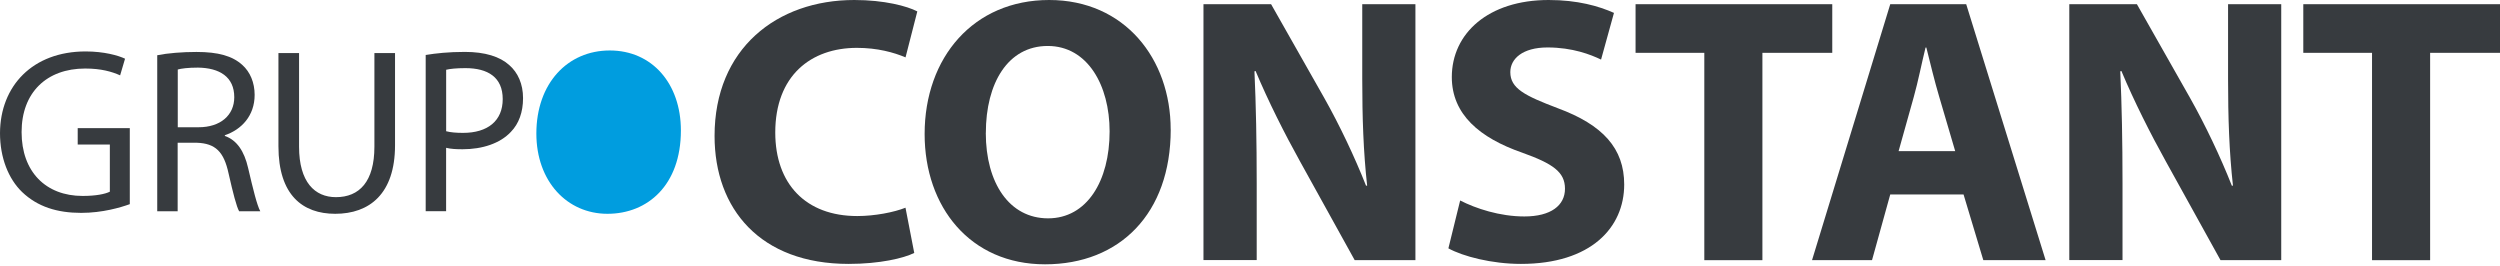 <svg width="160" height="17" viewBox="0 0 160 17" fill="none" xmlns="http://www.w3.org/2000/svg">
<path d="M8.304 13.067C7.718 13.277 6.561 13.624 5.195 13.624C3.662 13.624 2.401 13.234 1.412 12.287C0.54 11.445 0 10.096 0 8.517C0.016 5.5 2.087 3.292 5.48 3.292C6.653 3.292 7.567 3.548 8.003 3.757L7.688 4.822C7.148 4.583 6.473 4.386 5.451 4.386C2.987 4.386 1.382 5.919 1.382 8.455C1.382 10.99 2.928 12.54 5.287 12.54C6.142 12.54 6.728 12.418 7.03 12.268V9.251H4.973V8.199H8.307V13.064L8.304 13.067Z" fill="#373B3F"/>
<path d="M10.066 3.535C10.728 3.4 11.671 3.325 12.572 3.325C13.968 3.325 14.868 3.58 15.501 4.15C16.012 4.602 16.297 5.29 16.297 6.073C16.297 7.41 15.455 8.294 14.39 8.655V8.7C15.17 8.972 15.635 9.693 15.877 10.741C16.208 12.153 16.447 13.129 16.657 13.519H15.304C15.14 13.234 14.914 12.363 14.629 11.101C14.328 9.706 13.787 9.179 12.602 9.136H11.37V13.519H10.063V3.535H10.066ZM11.373 8.144H12.71C14.105 8.144 14.993 7.377 14.993 6.221C14.993 4.914 14.046 4.344 12.667 4.327C12.035 4.327 11.586 4.386 11.377 4.449V8.144H11.373Z" fill="#373B3F"/>
<path d="M19.14 3.397V9.388C19.14 11.655 20.146 12.618 21.498 12.618C22.999 12.618 23.962 11.626 23.962 9.388V3.397H25.282V9.297C25.282 12.405 23.644 13.683 21.453 13.683C19.379 13.683 17.82 12.497 17.82 9.359V3.397H19.14Z" fill="#373B3F"/>
<path d="M27.247 3.518C27.88 3.413 28.705 3.322 29.753 3.322C31.044 3.322 31.991 3.623 32.59 4.163C33.147 4.645 33.475 5.379 33.475 6.28C33.475 7.18 33.206 7.917 32.695 8.442C32.004 9.179 30.877 9.552 29.603 9.552C29.213 9.552 28.852 9.536 28.551 9.46V13.516H27.244V3.515L27.247 3.518ZM28.554 8.399C28.839 8.474 29.2 8.504 29.635 8.504C31.211 8.504 32.174 7.737 32.174 6.342C32.174 4.946 31.227 4.36 29.786 4.36C29.216 4.36 28.78 4.406 28.554 4.465V8.399Z" fill="#373B3F"/>
<path d="M43.577 8.353C43.577 11.835 41.461 13.683 38.877 13.683C36.292 13.683 34.327 11.609 34.327 8.546C34.327 5.333 36.325 3.23 39.027 3.23C41.73 3.23 43.577 5.346 43.577 8.35V8.353Z" fill="#009DDF"/>
<path d="M58.518 16.185C57.836 16.526 56.306 16.89 54.312 16.89C48.648 16.89 45.732 13.365 45.732 8.7C45.732 3.112 49.719 0 54.675 0C56.595 0 58.053 0.39 58.708 0.73L57.954 3.672C57.201 3.354 56.156 3.063 54.842 3.063C51.901 3.063 49.617 4.838 49.617 8.481C49.617 11.763 51.563 13.827 54.865 13.827C55.982 13.827 57.224 13.585 57.951 13.293L58.511 16.185H58.518Z" fill="#373B3F"/>
<path d="M74.926 8.288C74.926 13.66 71.67 16.916 66.881 16.916C62.092 16.916 59.176 13.247 59.176 8.579C59.176 3.669 62.311 0 67.146 0C71.981 0 74.923 3.767 74.923 8.288H74.926ZM63.091 8.507C63.091 11.714 64.598 13.974 67.077 13.974C69.557 13.974 71.015 11.593 71.015 8.409C71.015 5.467 69.606 2.942 67.054 2.942C64.503 2.942 63.094 5.323 63.094 8.507H63.091Z" fill="#373B3F"/>
<path d="M77.022 16.647V0.269H81.35L84.753 6.27C85.726 7.996 86.696 10.037 87.426 11.884H87.498C87.256 9.722 87.184 7.511 87.184 5.054V0.269H90.587V16.647H86.699L83.201 10.328C82.228 8.579 81.16 6.463 80.357 4.543L80.285 4.566C80.383 6.728 80.429 9.038 80.429 11.711V16.644H77.026L77.022 16.647Z" fill="#373B3F"/>
<path d="M93.45 12.831C94.446 13.342 95.979 13.853 97.558 13.853C99.258 13.853 100.159 13.149 100.159 12.078C100.159 11.007 99.383 10.473 97.414 9.768C94.692 8.822 92.916 7.315 92.916 4.933C92.916 2.139 95.249 0 99.114 0C100.961 0 102.321 0.39 103.294 0.825L102.468 3.813C101.813 3.498 100.647 3.037 99.042 3.037C97.437 3.037 96.66 3.767 96.66 4.616C96.66 5.66 97.584 6.122 99.697 6.925C102.589 7.993 103.949 9.5 103.949 11.809C103.949 14.554 101.833 16.89 97.338 16.89C95.468 16.89 93.621 16.405 92.697 15.894L93.45 12.831Z" fill="#373B3F"/>
<path d="M109.076 3.381H104.676V0.269H117.265V3.381H112.794V16.651H109.076V3.381Z" fill="#373B3F"/>
<path d="M120.976 12.444L119.81 16.647H115.971L120.976 0.269H125.837L130.918 16.647H126.931L125.667 12.444H120.976ZM125.133 9.673L124.111 6.198C123.819 5.225 123.528 4.009 123.285 3.04H123.236C122.994 4.013 122.751 5.251 122.483 6.198L121.51 9.673H125.13H125.133Z" fill="#373B3F"/>
<path d="M132.435 16.647V0.269H136.762L140.165 6.27C141.138 7.996 142.108 10.037 142.838 11.884H142.91C142.668 9.722 142.596 7.511 142.596 5.054V0.269H145.999V16.647H142.111L138.613 10.328C137.64 8.579 136.572 6.463 135.769 4.543L135.697 4.566C135.795 6.728 135.841 9.038 135.841 11.711V16.644H132.438L132.435 16.647Z" fill="#373B3F"/>
<path d="M151.81 3.381H147.411V0.269H160V3.381H155.528V16.651H151.81V3.381Z" fill="#373B3F"/>
</svg>
